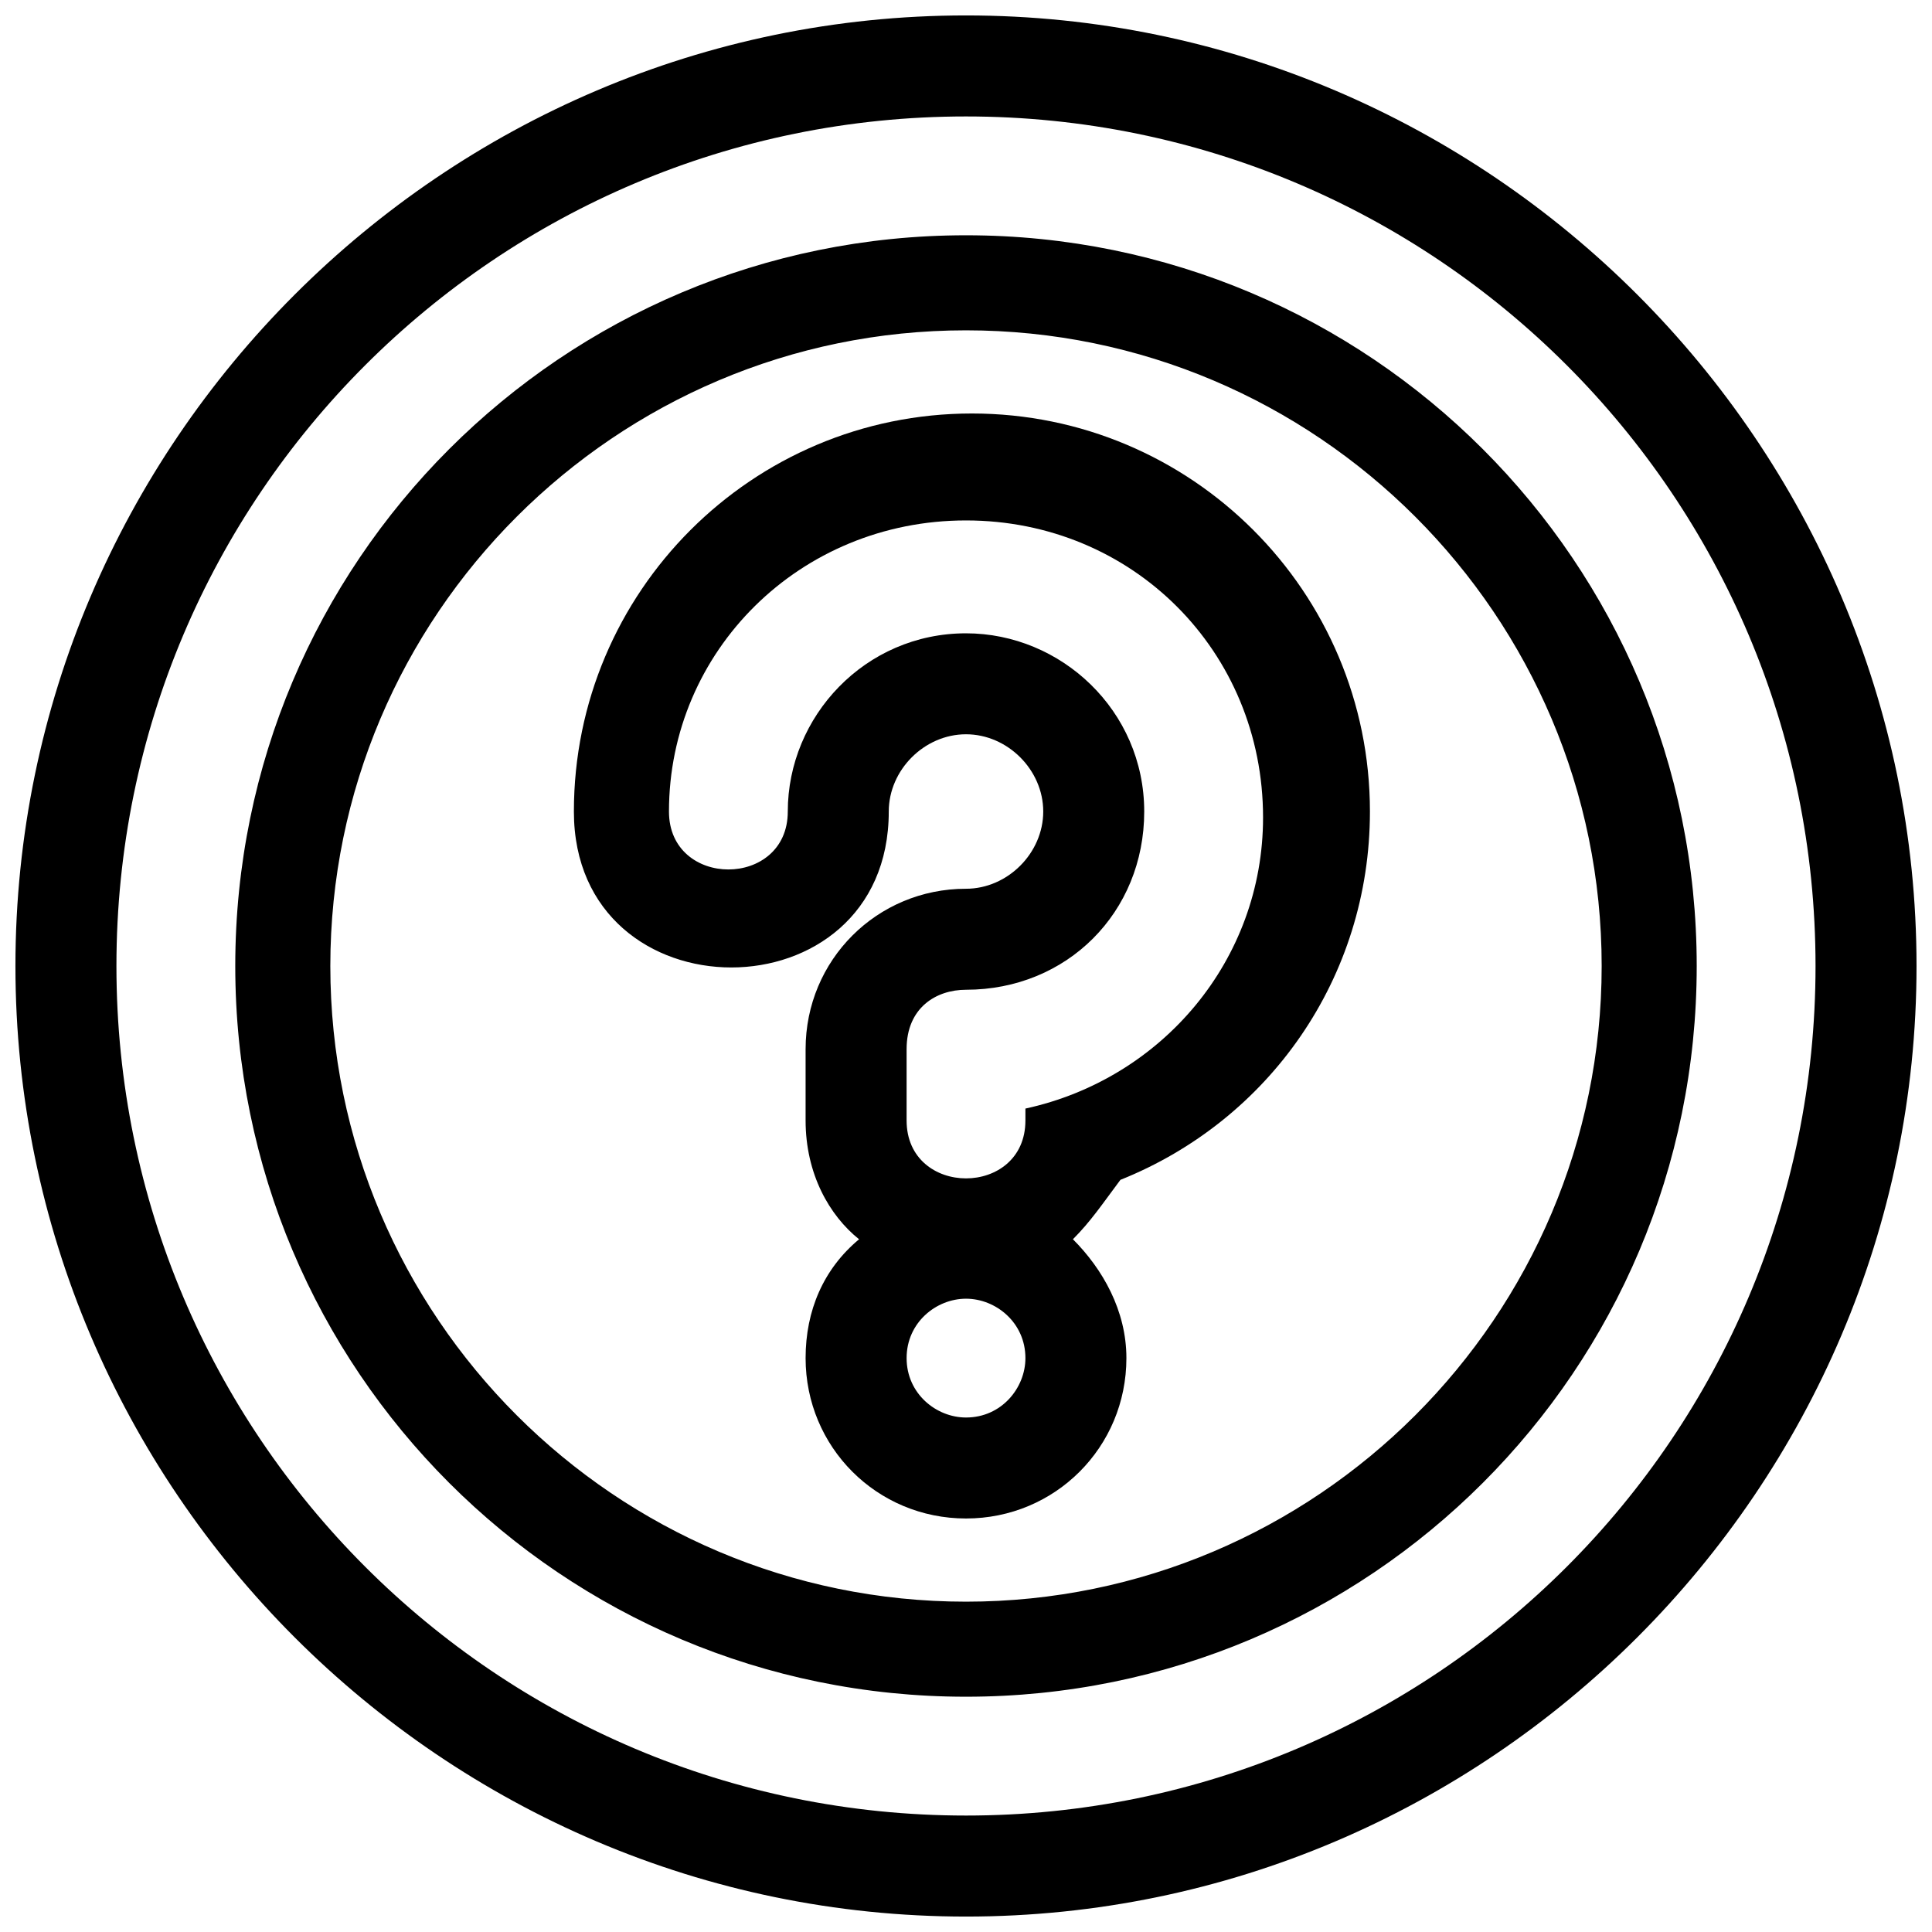 <?xml version="1.0" encoding="UTF-8"?>
<!-- Uploaded to: ICON Repo, www.iconrepo.com, Generator: ICON Repo Mixer Tools -->
<svg width="800px" height="800px" version="1.1" viewBox="144 144 512 512" xmlns="http://www.w3.org/2000/svg">
 <defs>
  <clipPath id="a">
   <path d="m148.09 148.09h503.81v503.81h-503.81z"/>
  </clipPath>
 </defs>
 <g clip-path="url(#a)">
  <path d="m651.9 400c0 138.55-113.36 251.91-251.91 251.91-138.55-0.004-251.9-113.36-251.9-251.91 0-138.55 113.36-251.91 251.91-251.91 138.55 0 251.9 113.36 251.9 251.91zm-83.441 0c0-92.891-75.57-168.46-168.46-168.46s-168.46 75.57-168.46 168.46c0 92.887 75.57 168.46 168.46 168.46 92.887 0 168.46-75.574 168.46-168.46zm56.676 0c0 124.38-100.76 225.14-225.14 225.14-124.38-0.004-225.14-100.77-225.14-225.14 0-124.38 100.76-225.14 225.14-225.14 124.38 0 225.14 100.76 225.14 225.14zm-31.488 0c0-107.06-86.594-193.65-193.65-193.65s-193.65 86.59-193.65 193.65c0 107.06 86.59 193.65 193.65 193.65 107.06 0 193.65-86.59 193.65-193.65z" fill-rule="evenodd"/>
 </g>
 <path d="m428.34 472.42c7.871 7.871 14.168 18.895 14.168 31.488 0 23.617-18.895 42.508-42.508 42.508-23.617 0-42.508-18.895-42.508-42.508 0-12.594 4.723-23.617 14.168-31.488-7.871-6.297-14.168-17.32-14.168-31.488v-18.895c0-23.617 18.895-42.508 42.508-42.508 11.02 0 20.469-9.445 20.469-20.469 0-11.02-9.445-20.469-20.469-20.469-11.02 0-20.469 9.445-20.469 20.469 0 55.105-83.445 55.105-83.445 0 0-58.254 47.23-105.48 105.48-105.48s105.48 47.23 105.48 105.48c0 44.082-26.766 81.867-66.125 97.613-4.715 6.301-7.863 11.023-12.59 15.746zm-28.336-190.5c44.082 0 78.719 34.637 78.719 78.719 0 37.785-26.766 69.273-62.977 77.145v3.148c0 20.469-31.488 20.469-31.488 0v-18.895c0-11.02 7.871-15.742 15.742-15.742 26.766 0 47.23-20.469 47.23-47.23 0-26.766-22.043-47.23-47.23-47.23-26.766 0-47.23 22.043-47.23 47.23 0 20.469-31.488 20.469-31.488 0 0-42.508 34.637-77.145 78.723-77.145zm0 206.25c7.871 0 15.742 6.297 15.742 15.742 0 7.871-6.297 15.742-15.742 15.742-7.871 0-15.742-6.297-15.742-15.742-0.004-9.445 7.867-15.742 15.742-15.742z" fill-rule="evenodd"/>
</svg>